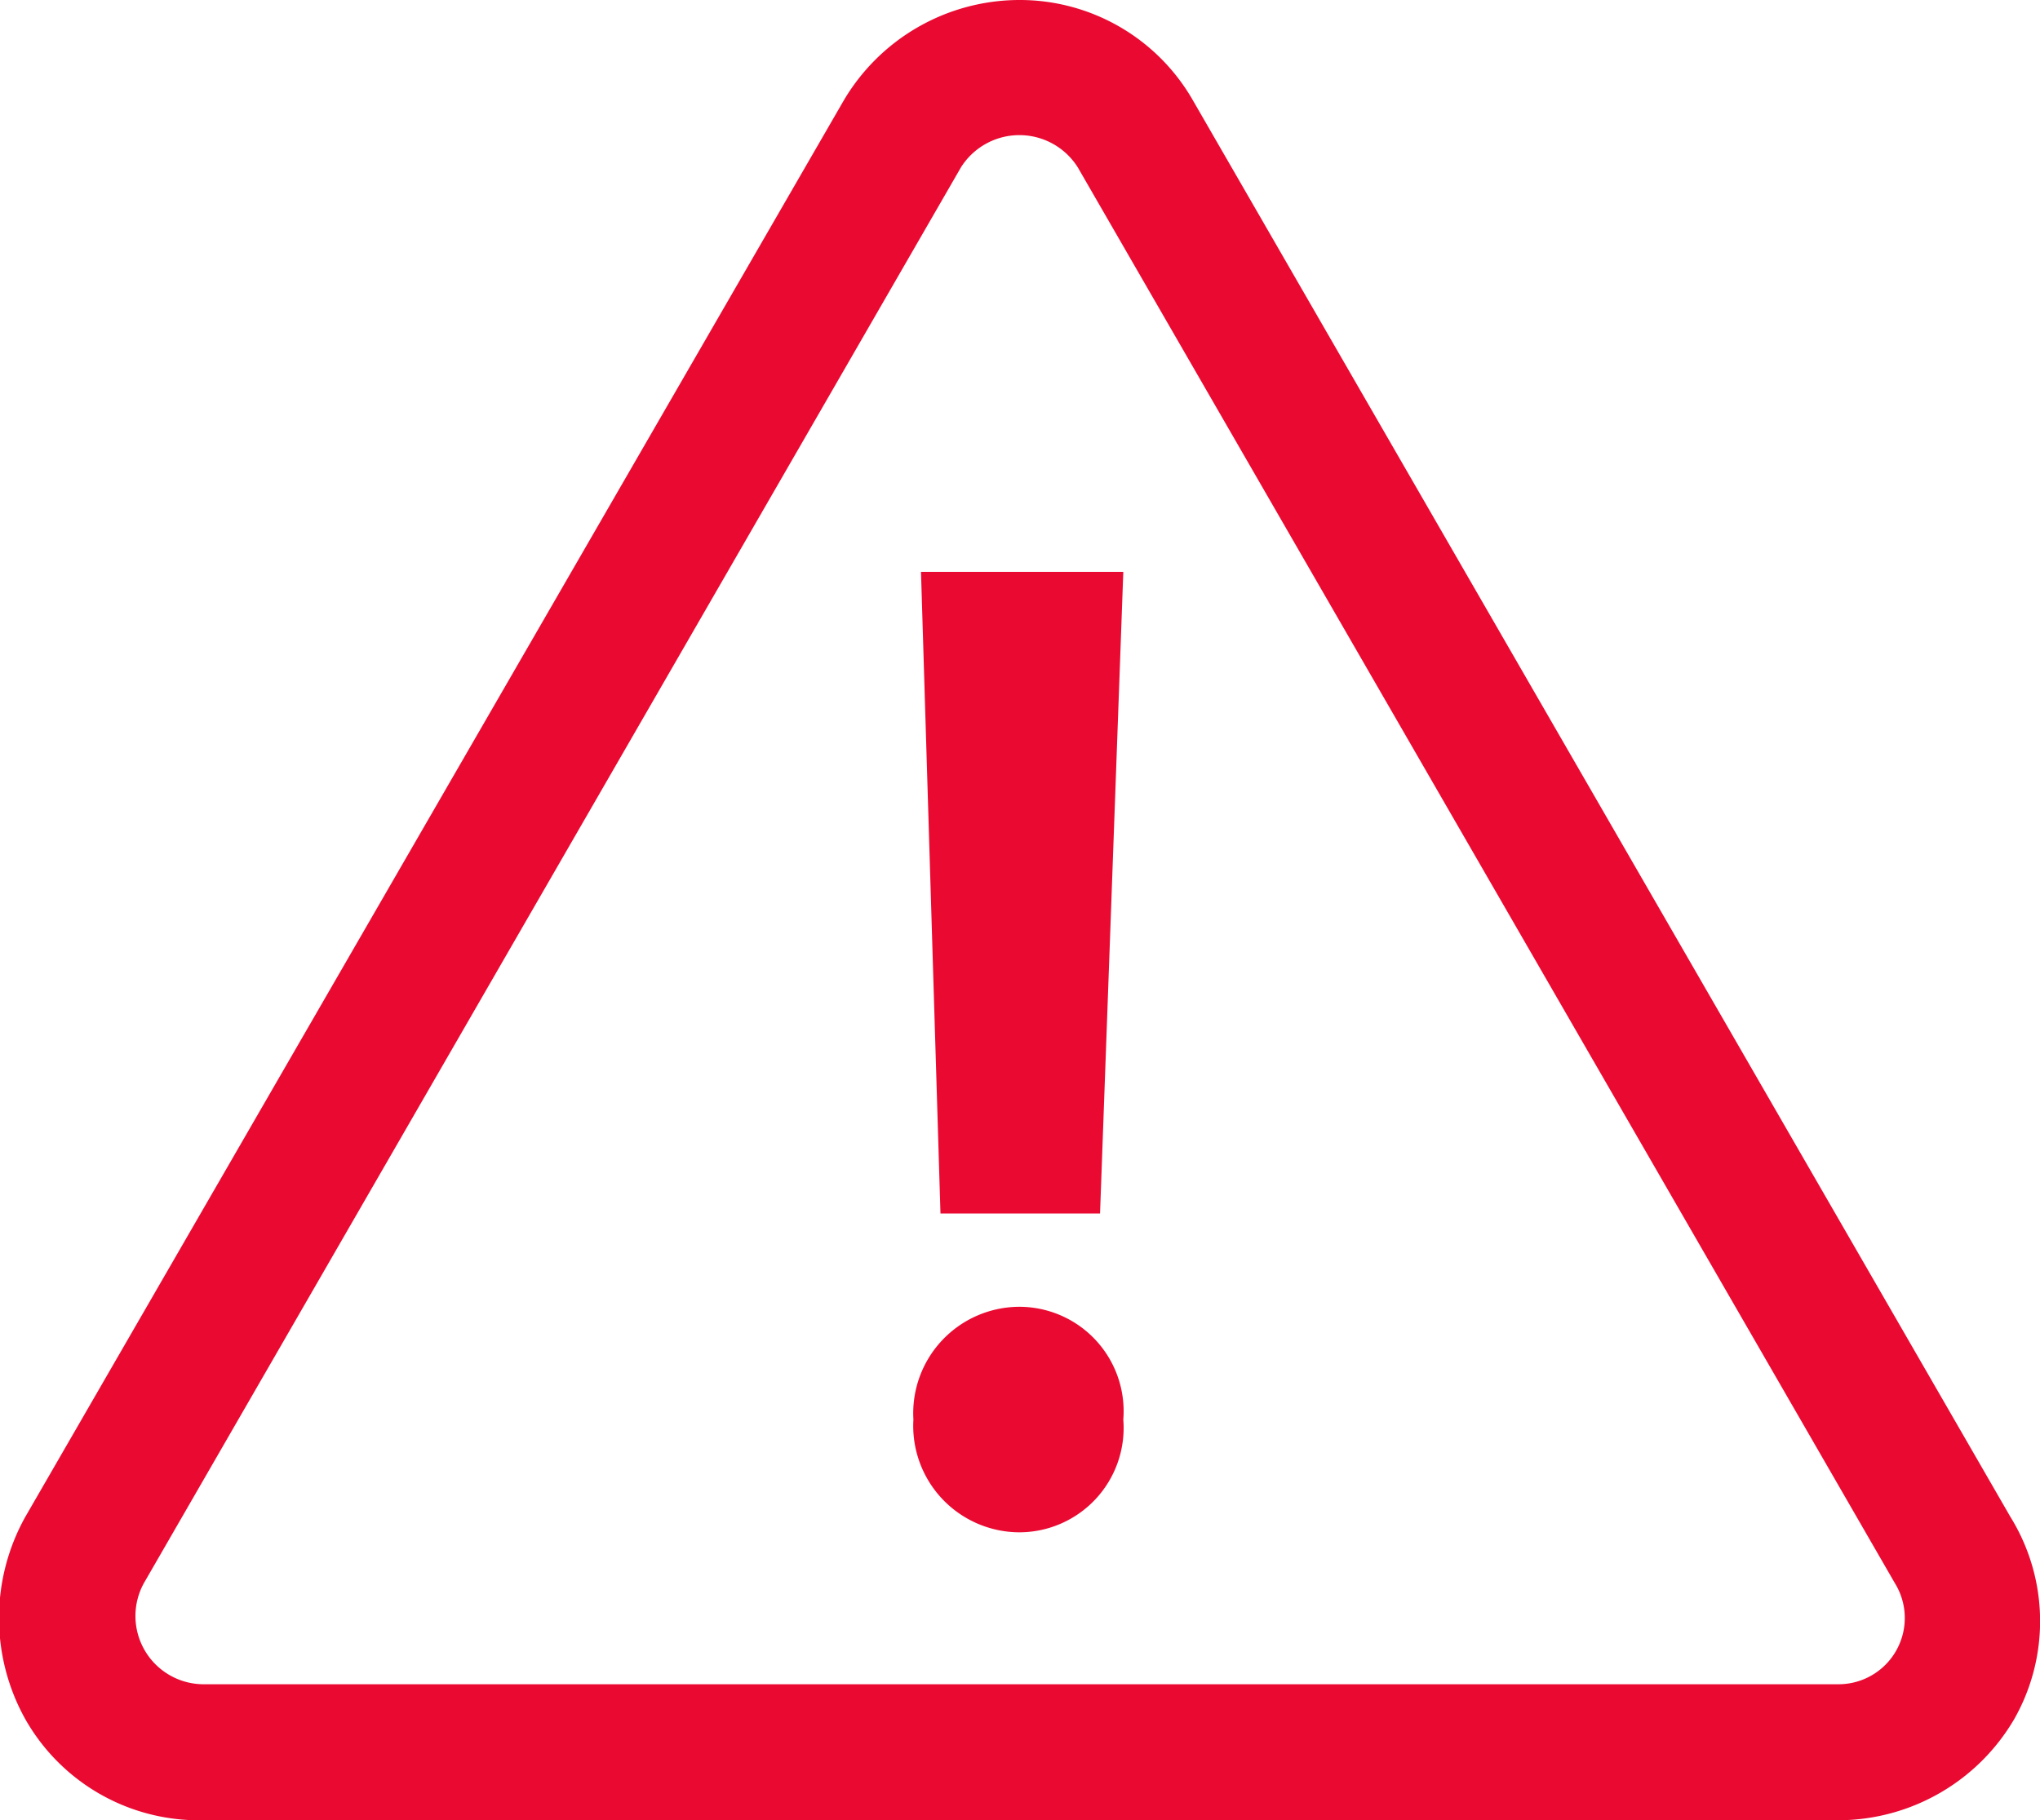 <svg xmlns="http://www.w3.org/2000/svg" viewBox="0 0 80.67 72"><defs><style>.cls-1{fill:#ea0931;}</style></defs><title>trbc_warning</title><g id="Layer_2" data-name="Layer 2"><g id="Layer_1-2" data-name="Layer 1"><path class="cls-1" d="M79.5,60,47.19,4a7.89,7.89,0,0,0-6.92-4h0a8.08,8.08,0,0,0-6.92,4L1,60a8.22,8.22,0,0,0,0,8A7.89,7.89,0,0,0,8,72H72.73a8.08,8.08,0,0,0,6.92-4A7.84,7.84,0,0,0,79.5,60Zm-6.77,6.62H8a2.7,2.7,0,0,1-2.31-4L38,6.62a2.73,2.73,0,0,1,4.62,0l32.31,56A2.62,2.62,0,0,1,72.73,66.62Z"/><path class="cls-1" d="M36.12,56.15a4.21,4.21,0,0,1,4.15-4.46,4.13,4.13,0,0,1,4.15,4.46,4.13,4.13,0,0,1-4.15,4.46A4.21,4.21,0,0,1,36.12,56.15ZM37.19,48l-.77-25.38h8L43.5,48Z"/></g></g></svg>